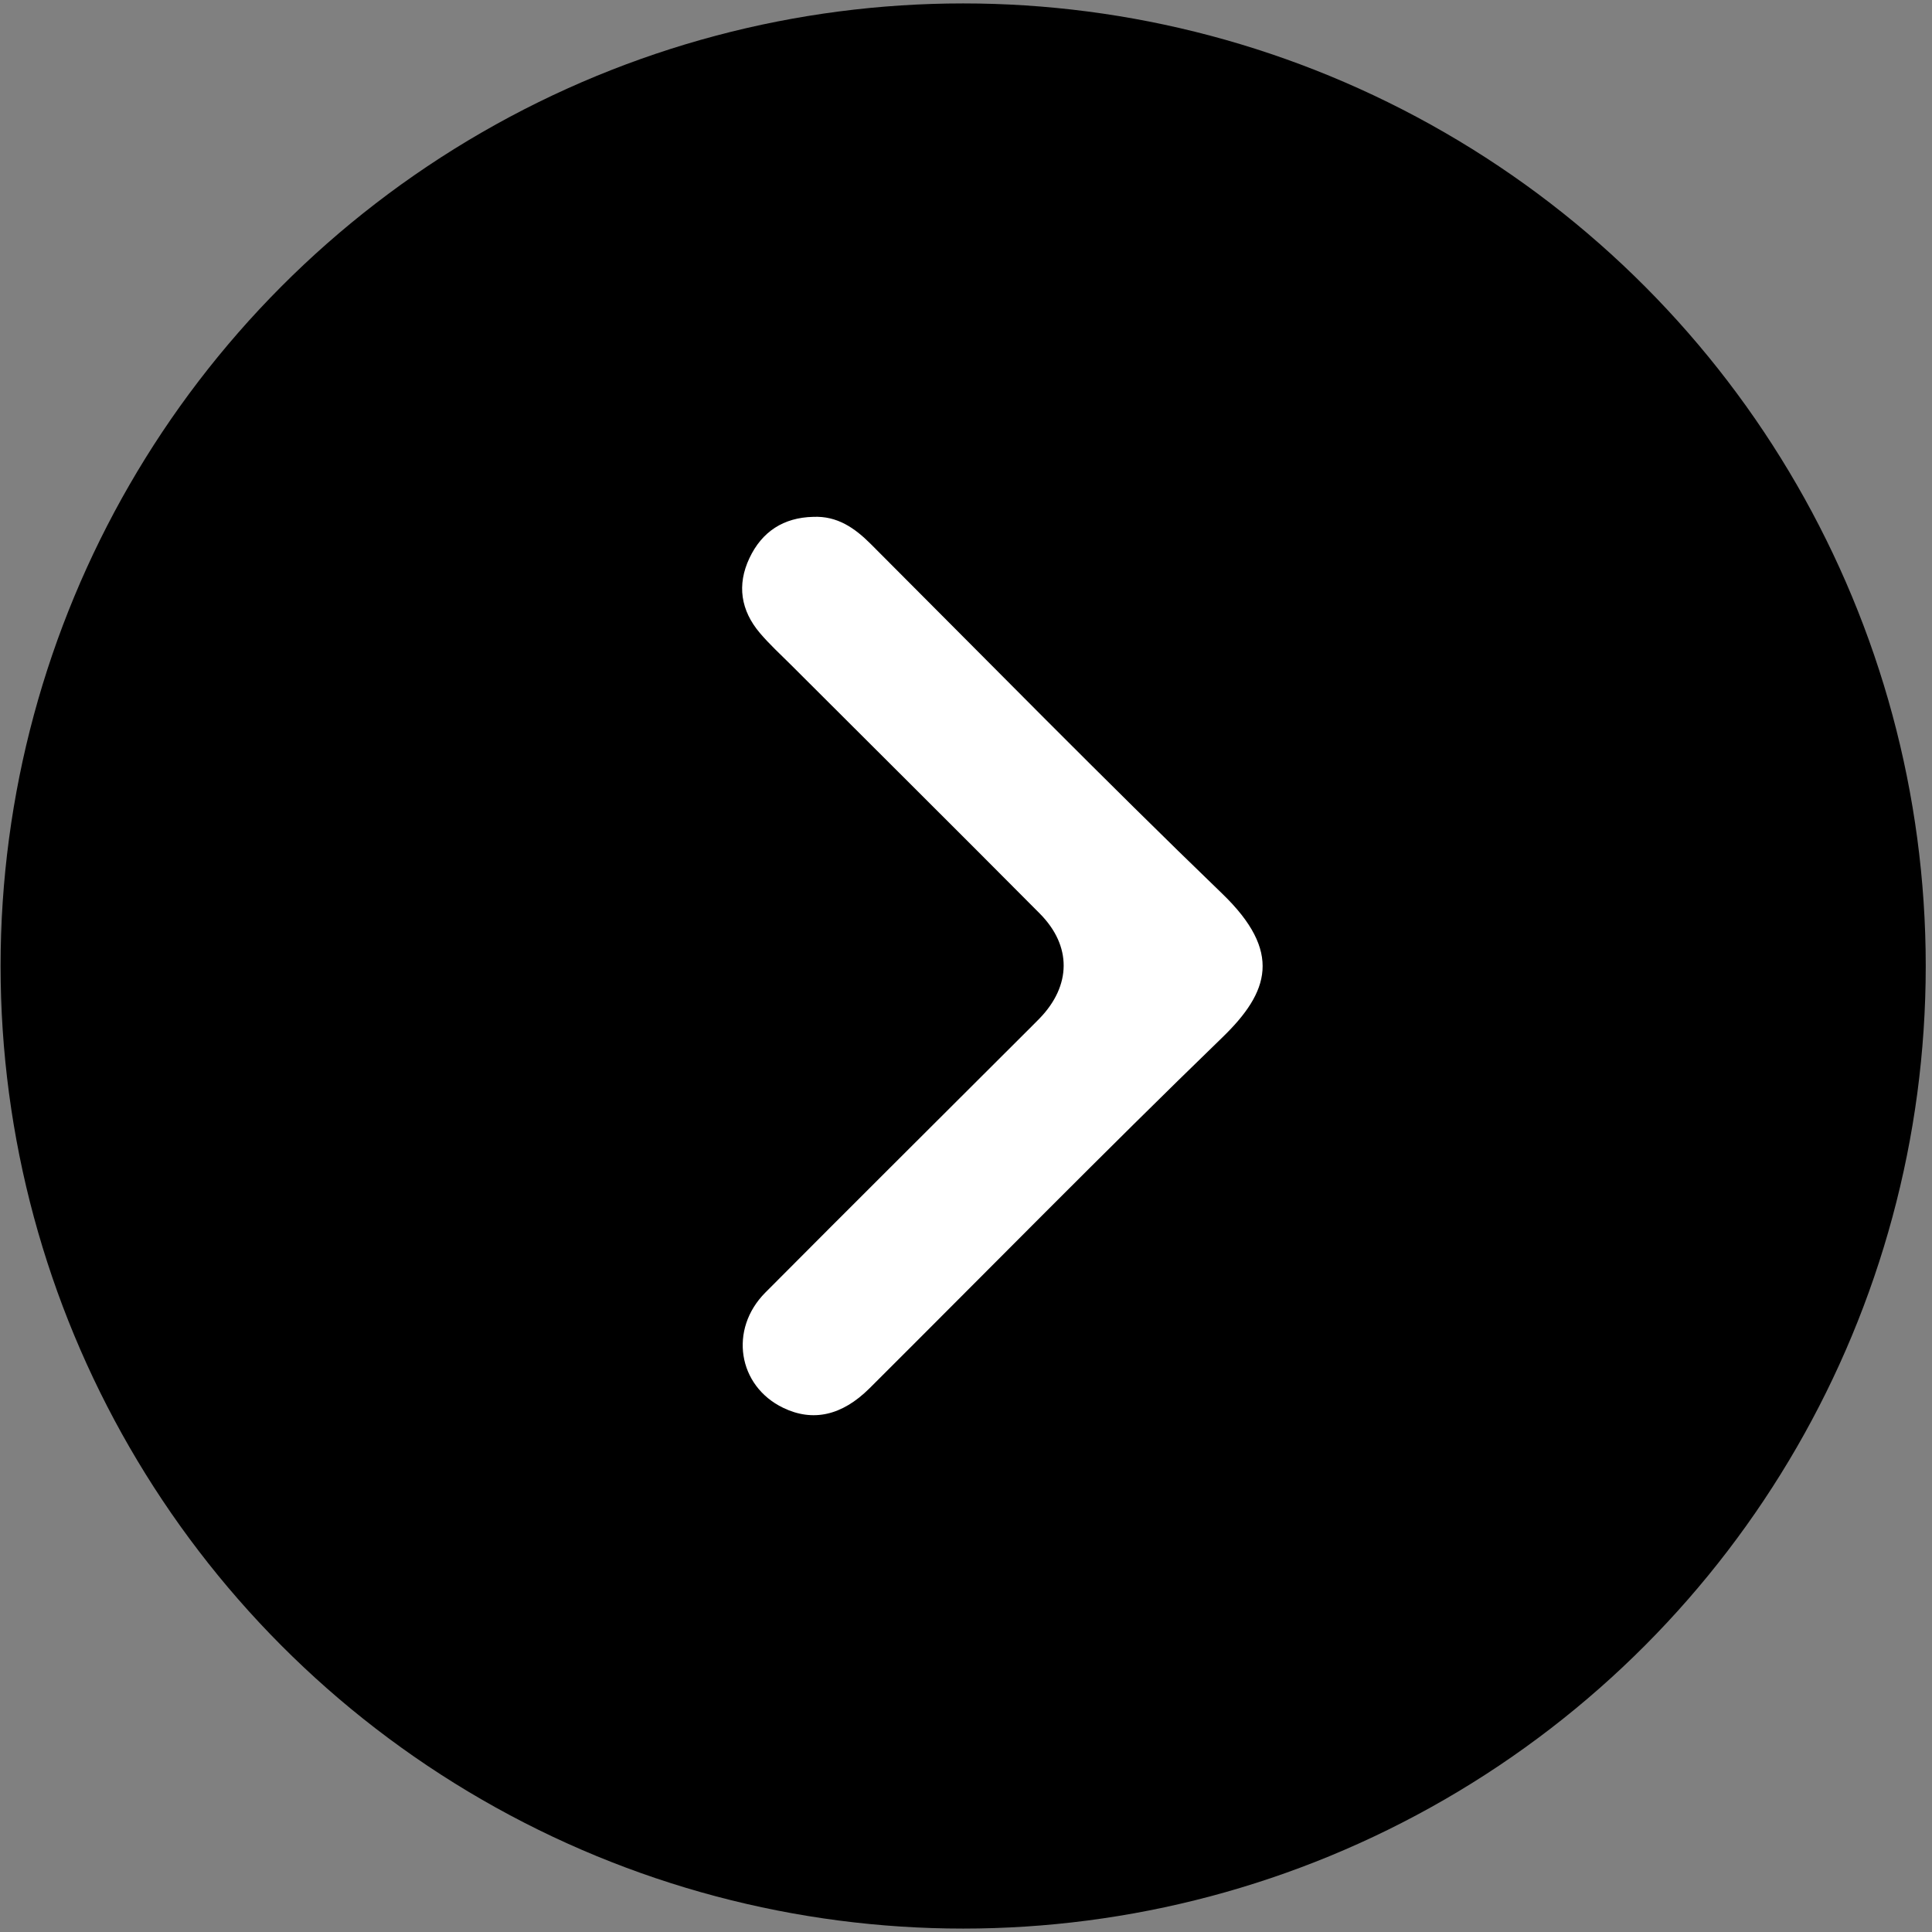 <?xml version="1.0" encoding="UTF-8"?>
<svg xmlns="http://www.w3.org/2000/svg" width="170" height="170" viewBox="0 0 170 170" fill="none">
  <rect x="0" y="0" width="170" height="170" fill="#808080" stroke="none"/>
  <circle cx="84.75" cy="85" r="84.699" fill="url(#paint0_linear_1153_737)" fill-opacity="0.5" style=""></circle>
  <circle cx="84.749" cy="85" r="64.623" fill="url(#paint1_linear_1153_737)" style=""></circle>
  <path d="M71.556 45.479C73.67 45.386 75.202 46.452 76.617 47.865C86.901 58.151 97.079 68.537 107.542 78.632C112.85 83.751 111.684 87.285 107.561 91.281C97.079 101.436 86.852 111.856 76.509 122.16C74.081 124.576 71.511 125.131 68.912 123.875C64.93 121.955 64.119 116.975 67.343 113.735C74.88 106.156 82.463 98.622 90.023 91.069C90.505 90.584 90.995 90.107 91.473 89.615C94.27 86.726 94.326 83.236 91.488 80.381C84.219 73.063 76.898 65.793 69.599 58.501C68.676 57.58 67.705 56.693 66.865 55.701C65.18 53.718 64.829 51.466 65.946 49.107C67.048 46.773 68.945 45.539 71.556 45.479Z" fill="white" style="fill:white;fill-opacity:1;"></path>
  <defs>
    <linearGradient id="paint0_linear_1153_737" x1="0.051" y1="85" x2="169.449" y2="85" gradientUnits="userSpaceOnUse">
      <stop stop-color="#26C986" style="stop-color:#26C986;stop-color:color(display-p3 0.149 0.788 0.525);stop-opacity:1;"></stop>
      <stop offset="1" stop-color="#1BAD8F" style="stop-color:#1BAD8F;stop-color:color(display-p3 0.106 0.678 0.561);stop-opacity:1;"></stop>
    </linearGradient>
    <linearGradient id="paint1_linear_1153_737" x1="20.127" y1="85" x2="149.372" y2="85" gradientUnits="userSpaceOnUse">
      <stop stop-color="#26C986" style="stop-color:#26C986;stop-color:color(display-p3 0.149 0.788 0.525);stop-opacity:1;"></stop>
      <stop offset="1" stop-color="#1BAD8F" style="stop-color:#1BAD8F;stop-color:color(display-p3 0.106 0.678 0.561);stop-opacity:1;"></stop>
    </linearGradient>
  </defs>
</svg>
